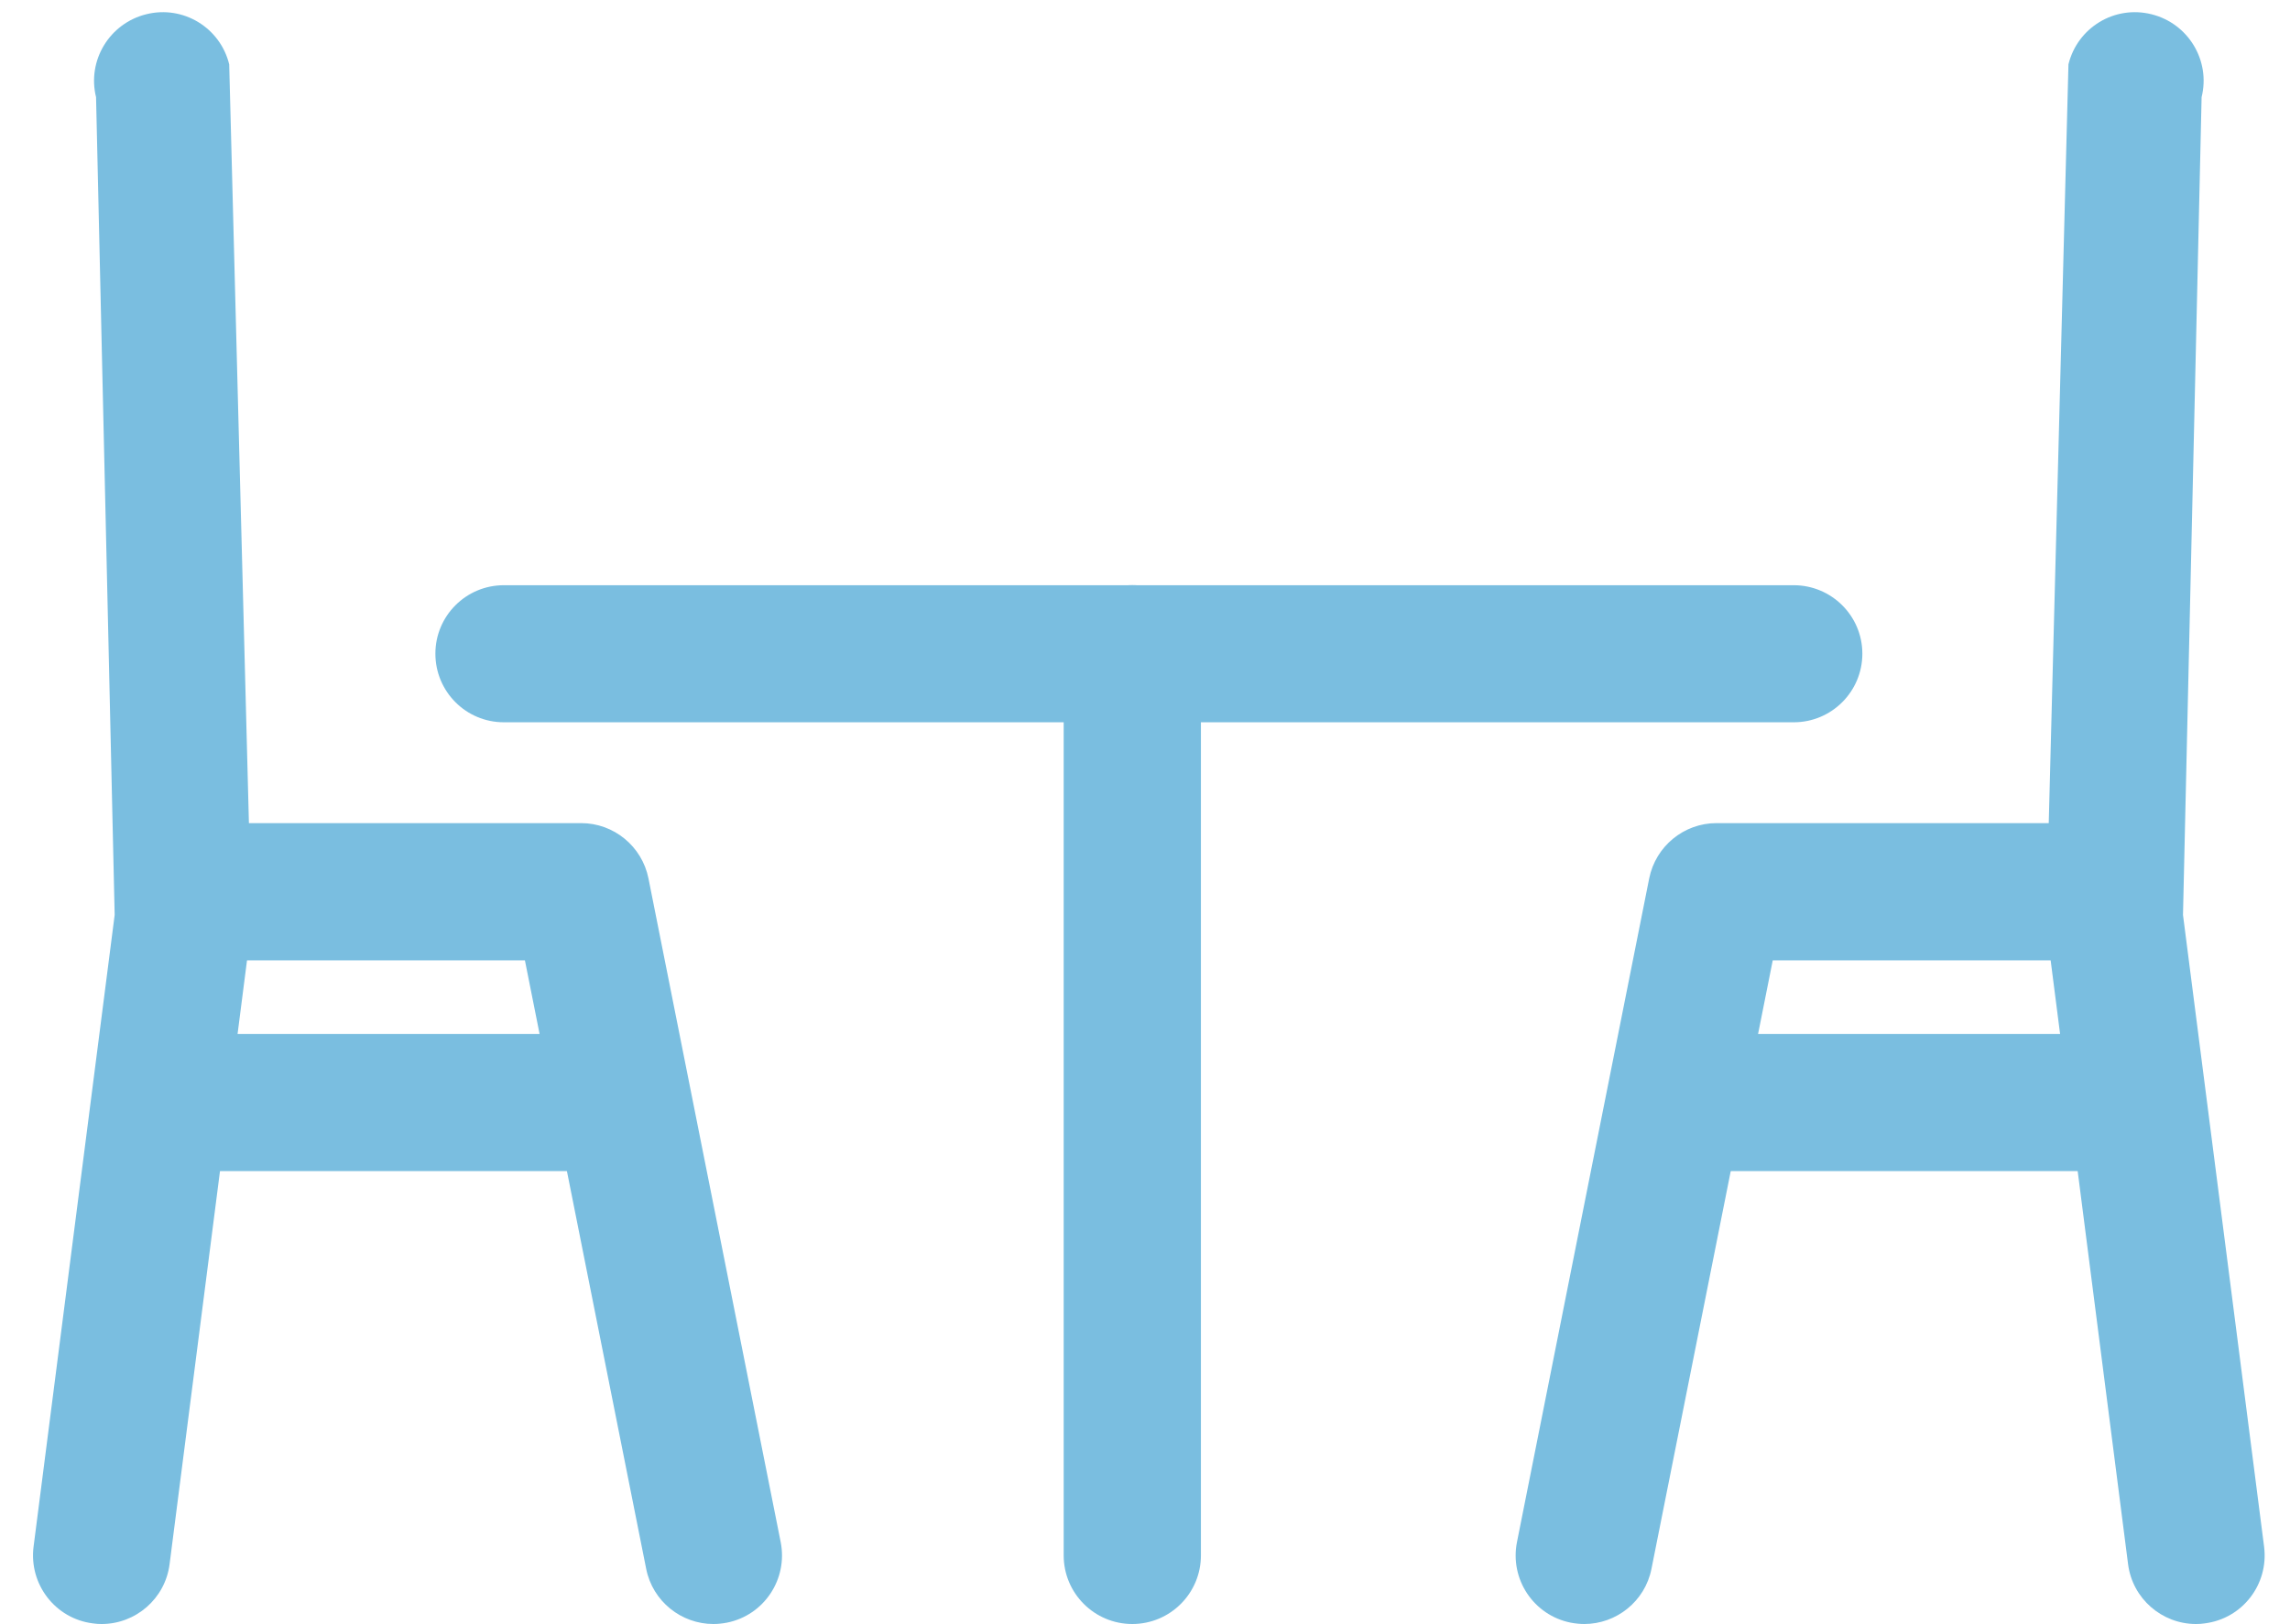 <svg width="55" height="39" viewBox="0 0 55 39" fill="none" xmlns="http://www.w3.org/2000/svg">
<path d="M43.081 17.348H12.101C11.192 17.348 10.457 16.611 10.457 15.7C10.457 14.793 11.192 14.056 12.101 14.056H43.081C43.99 14.056 44.729 14.793 44.729 15.7C44.729 16.611 43.99 17.348 43.081 17.348Z" fill="#7ABEE0"/>
<path d="M27.195 39.006C26.285 39.006 25.547 38.269 25.547 37.358V15.702C25.547 14.793 26.285 14.054 27.195 14.054C28.104 14.054 28.843 14.793 28.843 15.702V37.358C28.843 38.269 28.104 39.006 27.195 39.006Z" fill="#7ABEE0"/>
<path d="M2.442 39.006C2.373 39.006 2.302 39.003 2.229 38.991C1.329 38.878 0.693 38.053 0.806 37.151L2.754 21.975L2.307 2.334C2.089 1.453 2.629 0.561 3.513 0.342C4.399 0.121 5.289 0.663 5.505 1.546L6.023 21.485C6.073 21.68 6.085 21.887 6.058 22.088L4.073 37.569C3.967 38.399 3.258 39.006 2.442 39.006Z" fill="#7ABEE0"/>
<path d="M17.134 39.006C16.364 39.006 15.675 38.463 15.52 37.682L12.607 23.066H5.618C4.707 23.066 3.97 22.327 3.97 21.418C3.97 20.509 4.707 19.77 5.618 19.77H13.958C14.742 19.77 15.419 20.327 15.574 21.096L18.75 37.038C18.927 37.93 18.35 38.797 17.458 38.974C17.35 38.994 17.242 39.006 17.134 39.006Z" fill="#7ABEE0"/>
<path d="M14.752 28.127H4.823C3.912 28.127 3.175 27.39 3.175 26.479C3.175 25.572 3.912 24.835 4.823 24.835H14.752C15.662 24.835 16.4 25.572 16.4 26.479C16.4 27.39 15.662 28.127 14.752 28.127Z" fill="#7ABEE0"/>
<path d="M52.742 39.006C51.926 39.006 51.217 38.399 51.111 37.569L49.126 22.088C49.099 21.887 49.111 21.68 49.161 21.485L49.679 1.546C49.895 0.663 50.785 0.121 51.672 0.342C52.556 0.561 53.096 1.453 52.877 2.334L52.43 21.975L54.378 37.151C54.492 38.053 53.857 38.878 52.952 38.991C52.882 39.003 52.812 39.006 52.742 39.006Z" fill="#7ABEE0"/>
<path d="M38.05 39.006C37.945 39.006 37.834 38.994 37.726 38.974C36.834 38.797 36.257 37.93 36.434 37.038L39.61 21.096C39.765 20.327 40.442 19.77 41.226 19.77H49.566C50.477 19.77 51.214 20.509 51.214 21.418C51.214 22.327 50.477 23.066 49.566 23.066H42.577L39.664 37.682C39.509 38.463 38.82 39.006 38.05 39.006Z" fill="#7ABEE0"/>
<path d="M50.361 28.127H40.432C39.522 28.127 38.784 27.39 38.784 26.479C38.784 25.572 39.522 24.835 40.432 24.835H50.361C51.271 24.835 52.01 25.572 52.01 26.479C52.01 27.39 51.271 28.127 50.361 28.127Z" fill="#7ABEE0"/>
</svg>
